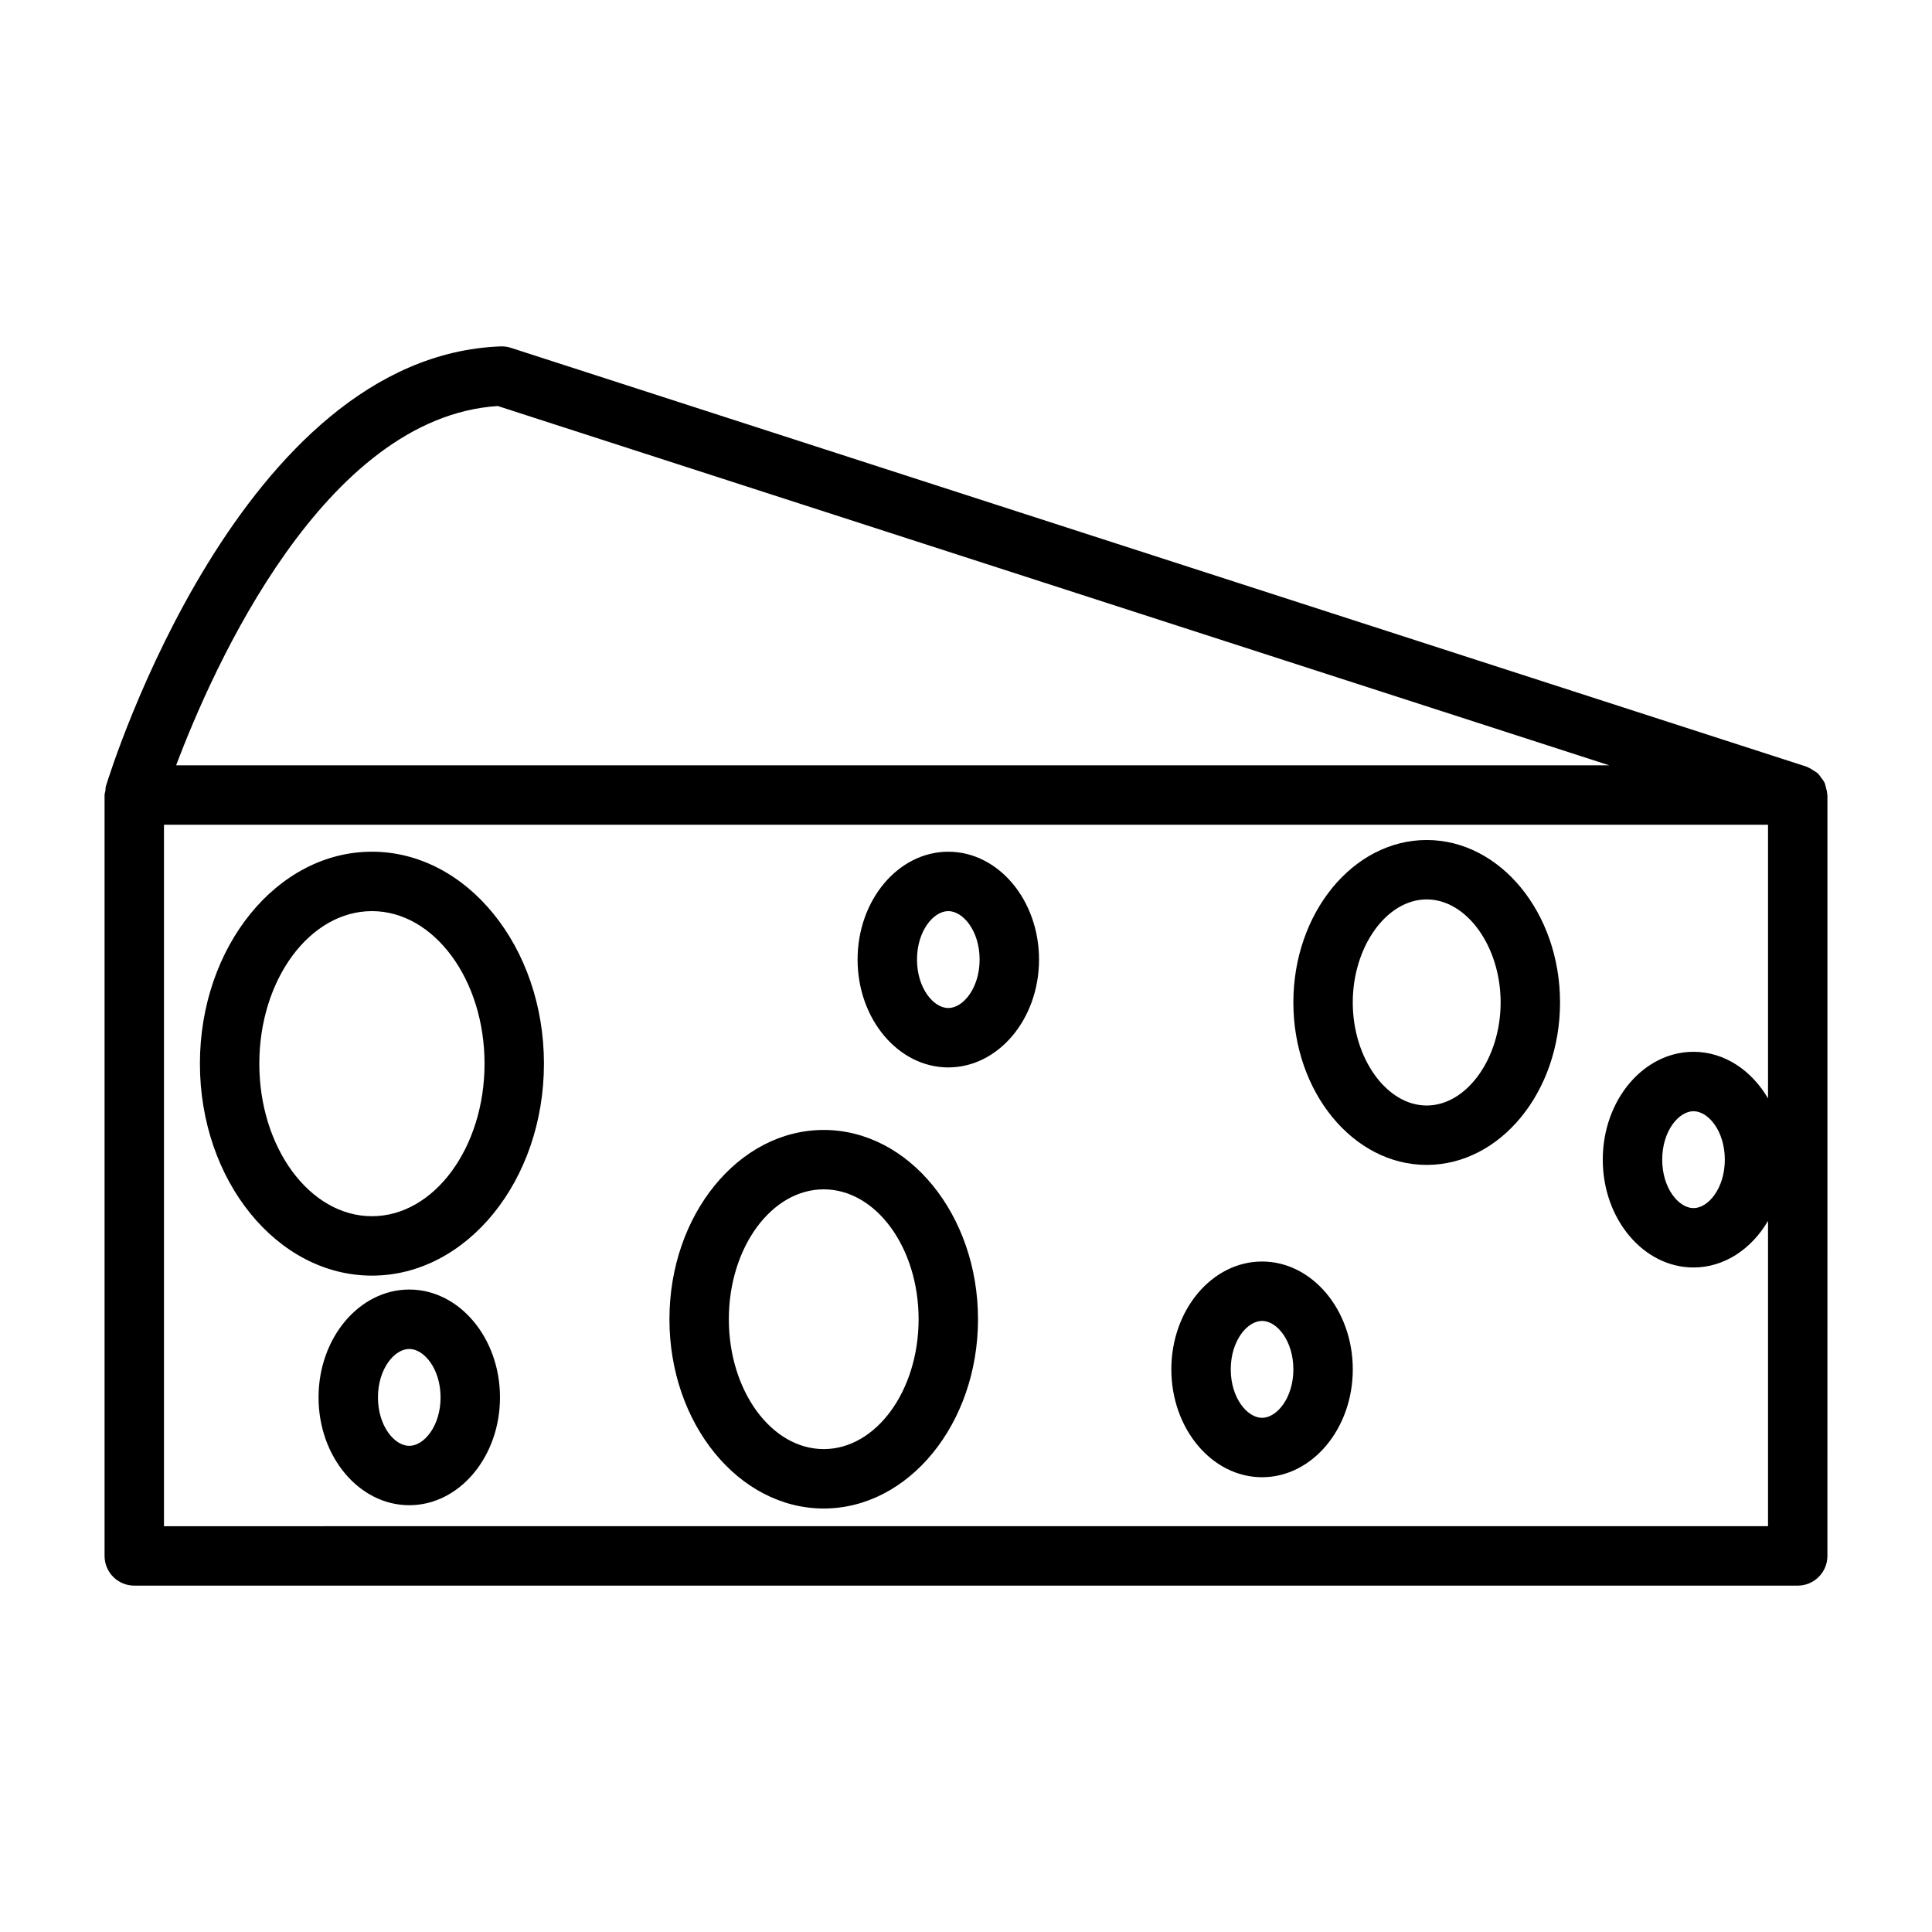 <?xml version="1.0" encoding="UTF-8"?>
<!-- Uploaded to: ICON Repo, www.svgrepo.com, Generator: ICON Repo Mixer Tools -->
<svg fill="#000000" width="800px" height="800px" version="1.1" viewBox="144 144 512 512" xmlns="http://www.w3.org/2000/svg">
 <path d="m628.22 354.36c-0.023-0.574-0.188-1.102-0.332-1.645-0.117-0.457-0.188-0.914-0.387-1.332-0.211-0.465-0.543-0.836-0.844-1.25-0.301-0.41-0.551-0.828-0.914-1.164-0.348-0.324-0.77-0.535-1.172-0.797-0.473-0.301-0.906-0.613-1.441-0.812-0.109-0.039-0.18-0.133-0.301-0.164l-343.44-111.02c-0.875-0.285-1.777-0.402-2.715-0.379-68.91 2.594-103.2 111.93-104.62 116.59-0.117 0.387-0.055 0.773-0.117 1.16-0.055 0.383-0.227 0.738-0.227 1.148v201.64c0 4.344 3.527 7.871 7.871 7.871h440.83c4.344 0 7.871-3.527 7.871-7.871l0.004-201.64c0-0.117-0.066-0.215-0.066-0.332zm-352.3-102.76 294.55 95.219-379.79 0.004c9.738-25.852 39.148-92.238 85.238-95.223zm-88.465 296.86v-185.9h425.09v72.531c-4.344-7.445-11.562-12.352-19.75-12.352-13.258 0-24.043 12.816-24.043 28.574 0 15.762 10.785 28.582 24.043 28.582 8.188 0 15.406-4.914 19.75-12.359v80.918zm413.64-97.141c0 7.566-4.367 12.84-8.297 12.84-3.93 0-8.297-5.273-8.297-12.84s4.367-12.832 8.297-12.832c3.926 0 8.297 5.266 8.297 12.832zm-358.53-81.609c-25.137 0-45.586 25.199-45.586 56.168 0 30.977 20.453 56.176 45.586 56.176 25.137 0 45.586-25.199 45.586-56.176 0-30.969-20.449-56.168-45.586-56.168zm0 96.598c-16.453 0-29.844-18.137-29.844-40.43s13.383-40.422 29.844-40.422c16.461 0 29.844 18.137 29.844 40.422 0 22.293-13.391 40.43-29.844 40.43zm119.73-22.859c-22.547 0-40.887 22.5-40.887 50.16 0 27.664 18.344 50.16 40.887 50.16 22.547 0 40.887-22.5 40.887-50.16 0-27.664-18.344-50.16-40.887-50.16zm0 84.574c-13.863 0-25.145-15.438-25.145-34.418 0-18.98 11.281-34.418 25.145-34.418 13.863 0 25.145 15.438 25.145 34.418-0.004 18.984-11.277 34.418-25.145 34.418zm33.016-158.31c-13.258 0-24.043 12.816-24.043 28.574 0 15.762 10.785 28.59 24.043 28.59 13.258 0 24.043-12.824 24.043-28.59-0.004-15.758-10.789-28.574-24.043-28.574zm0 41.422c-3.93 0-8.297-5.273-8.297-12.848 0-7.566 4.367-12.832 8.297-12.832 3.93 0 8.297 5.266 8.297 12.832 0 7.574-4.371 12.848-8.297 12.848zm83.148 67.18c-13.258 0-24.043 12.816-24.043 28.574 0 15.762 10.785 28.59 24.043 28.59 13.258 0 24.043-12.824 24.043-28.59 0-15.758-10.793-28.574-24.043-28.574zm0 41.422c-3.93 0-8.297-5.273-8.297-12.848 0-7.566 4.367-12.832 8.297-12.832 3.93 0 8.297 5.266 8.297 12.832 0.004 7.574-4.375 12.848-8.297 12.848zm-226-33.996c-13.258 0-24.043 12.824-24.043 28.582 0 15.762 10.785 28.574 24.043 28.574s24.043-12.816 24.043-28.574c0-15.762-10.785-28.582-24.043-28.582zm0 41.422c-3.93 0-8.297-5.266-8.297-12.832 0-7.566 4.367-12.84 8.297-12.84s8.297 5.273 8.297 12.84c0 7.559-4.367 12.832-8.297 12.832zm269.63-160.55c-19.492 0-35.336 19.316-35.336 43.051s15.855 43.051 35.336 43.051c19.484 0 35.336-19.309 35.336-43.051s-15.852-43.051-35.336-43.051zm0 70.359c-10.621 0-19.594-12.5-19.594-27.309s8.973-27.309 19.594-27.309c10.621 0 19.594 12.508 19.594 27.309s-8.973 27.309-19.594 27.309z"/>
</svg>
